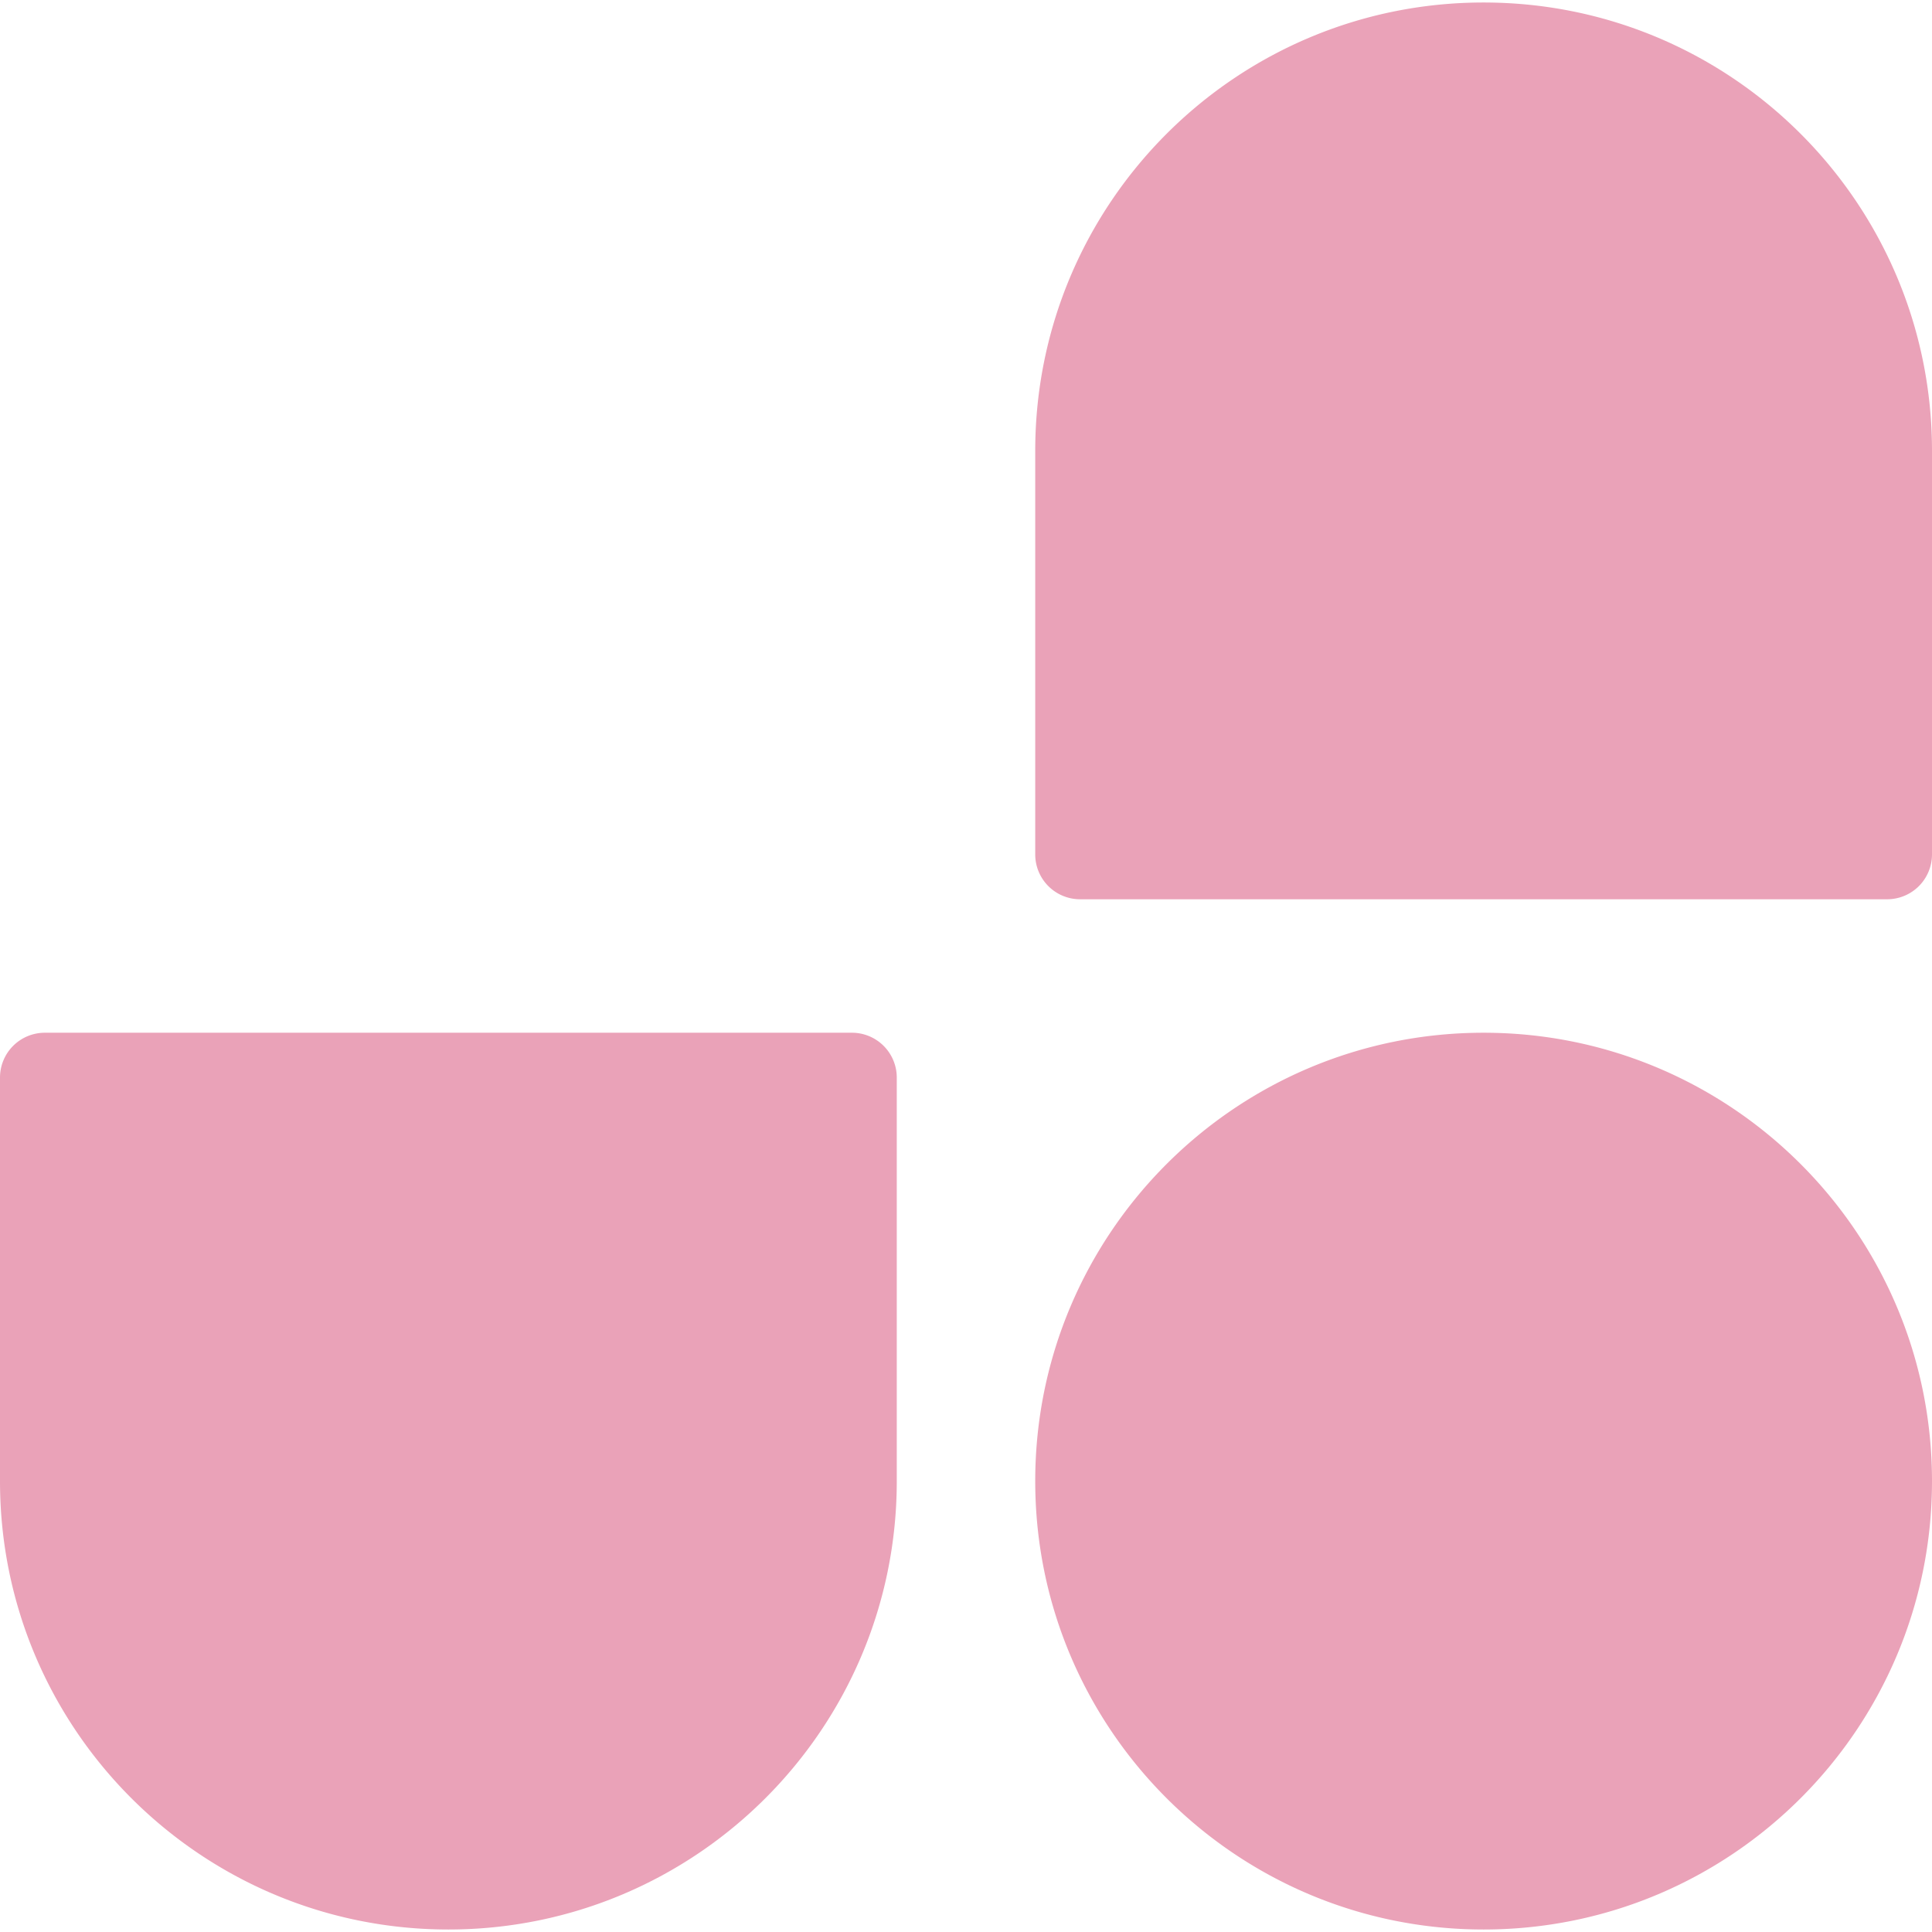 <svg role="img" width="32px" height="32px" viewBox="0 0 24 24" xmlns="http://www.w3.org/2000/svg"><title>UnoCSS</title><path fill="#eaa2b8" d="M12.86 18.399c0-3.076 2.494-5.57 5.57-5.57S24 15.323 24 18.399c0 3.076-2.494 5.57-5.57 5.57s-5.57-2.494-5.57-5.57ZM12.86 5.601c0-3.076 2.494-5.57 5.57-5.57S24 2.525 24 5.601v5.013a.557.557 0 0 1-.557.557H13.417a.557.557 0 0 1-.557-.557v-5.013ZM11.14 18.399c0 3.076-2.494 5.57-5.57 5.57C2.494 23.969 0 21.475 0 18.399v-5.013a.557.557 0 0 1 .557-.557h10.026a.557.557 0 0 1 .557.557v5.013Z"/></svg>
